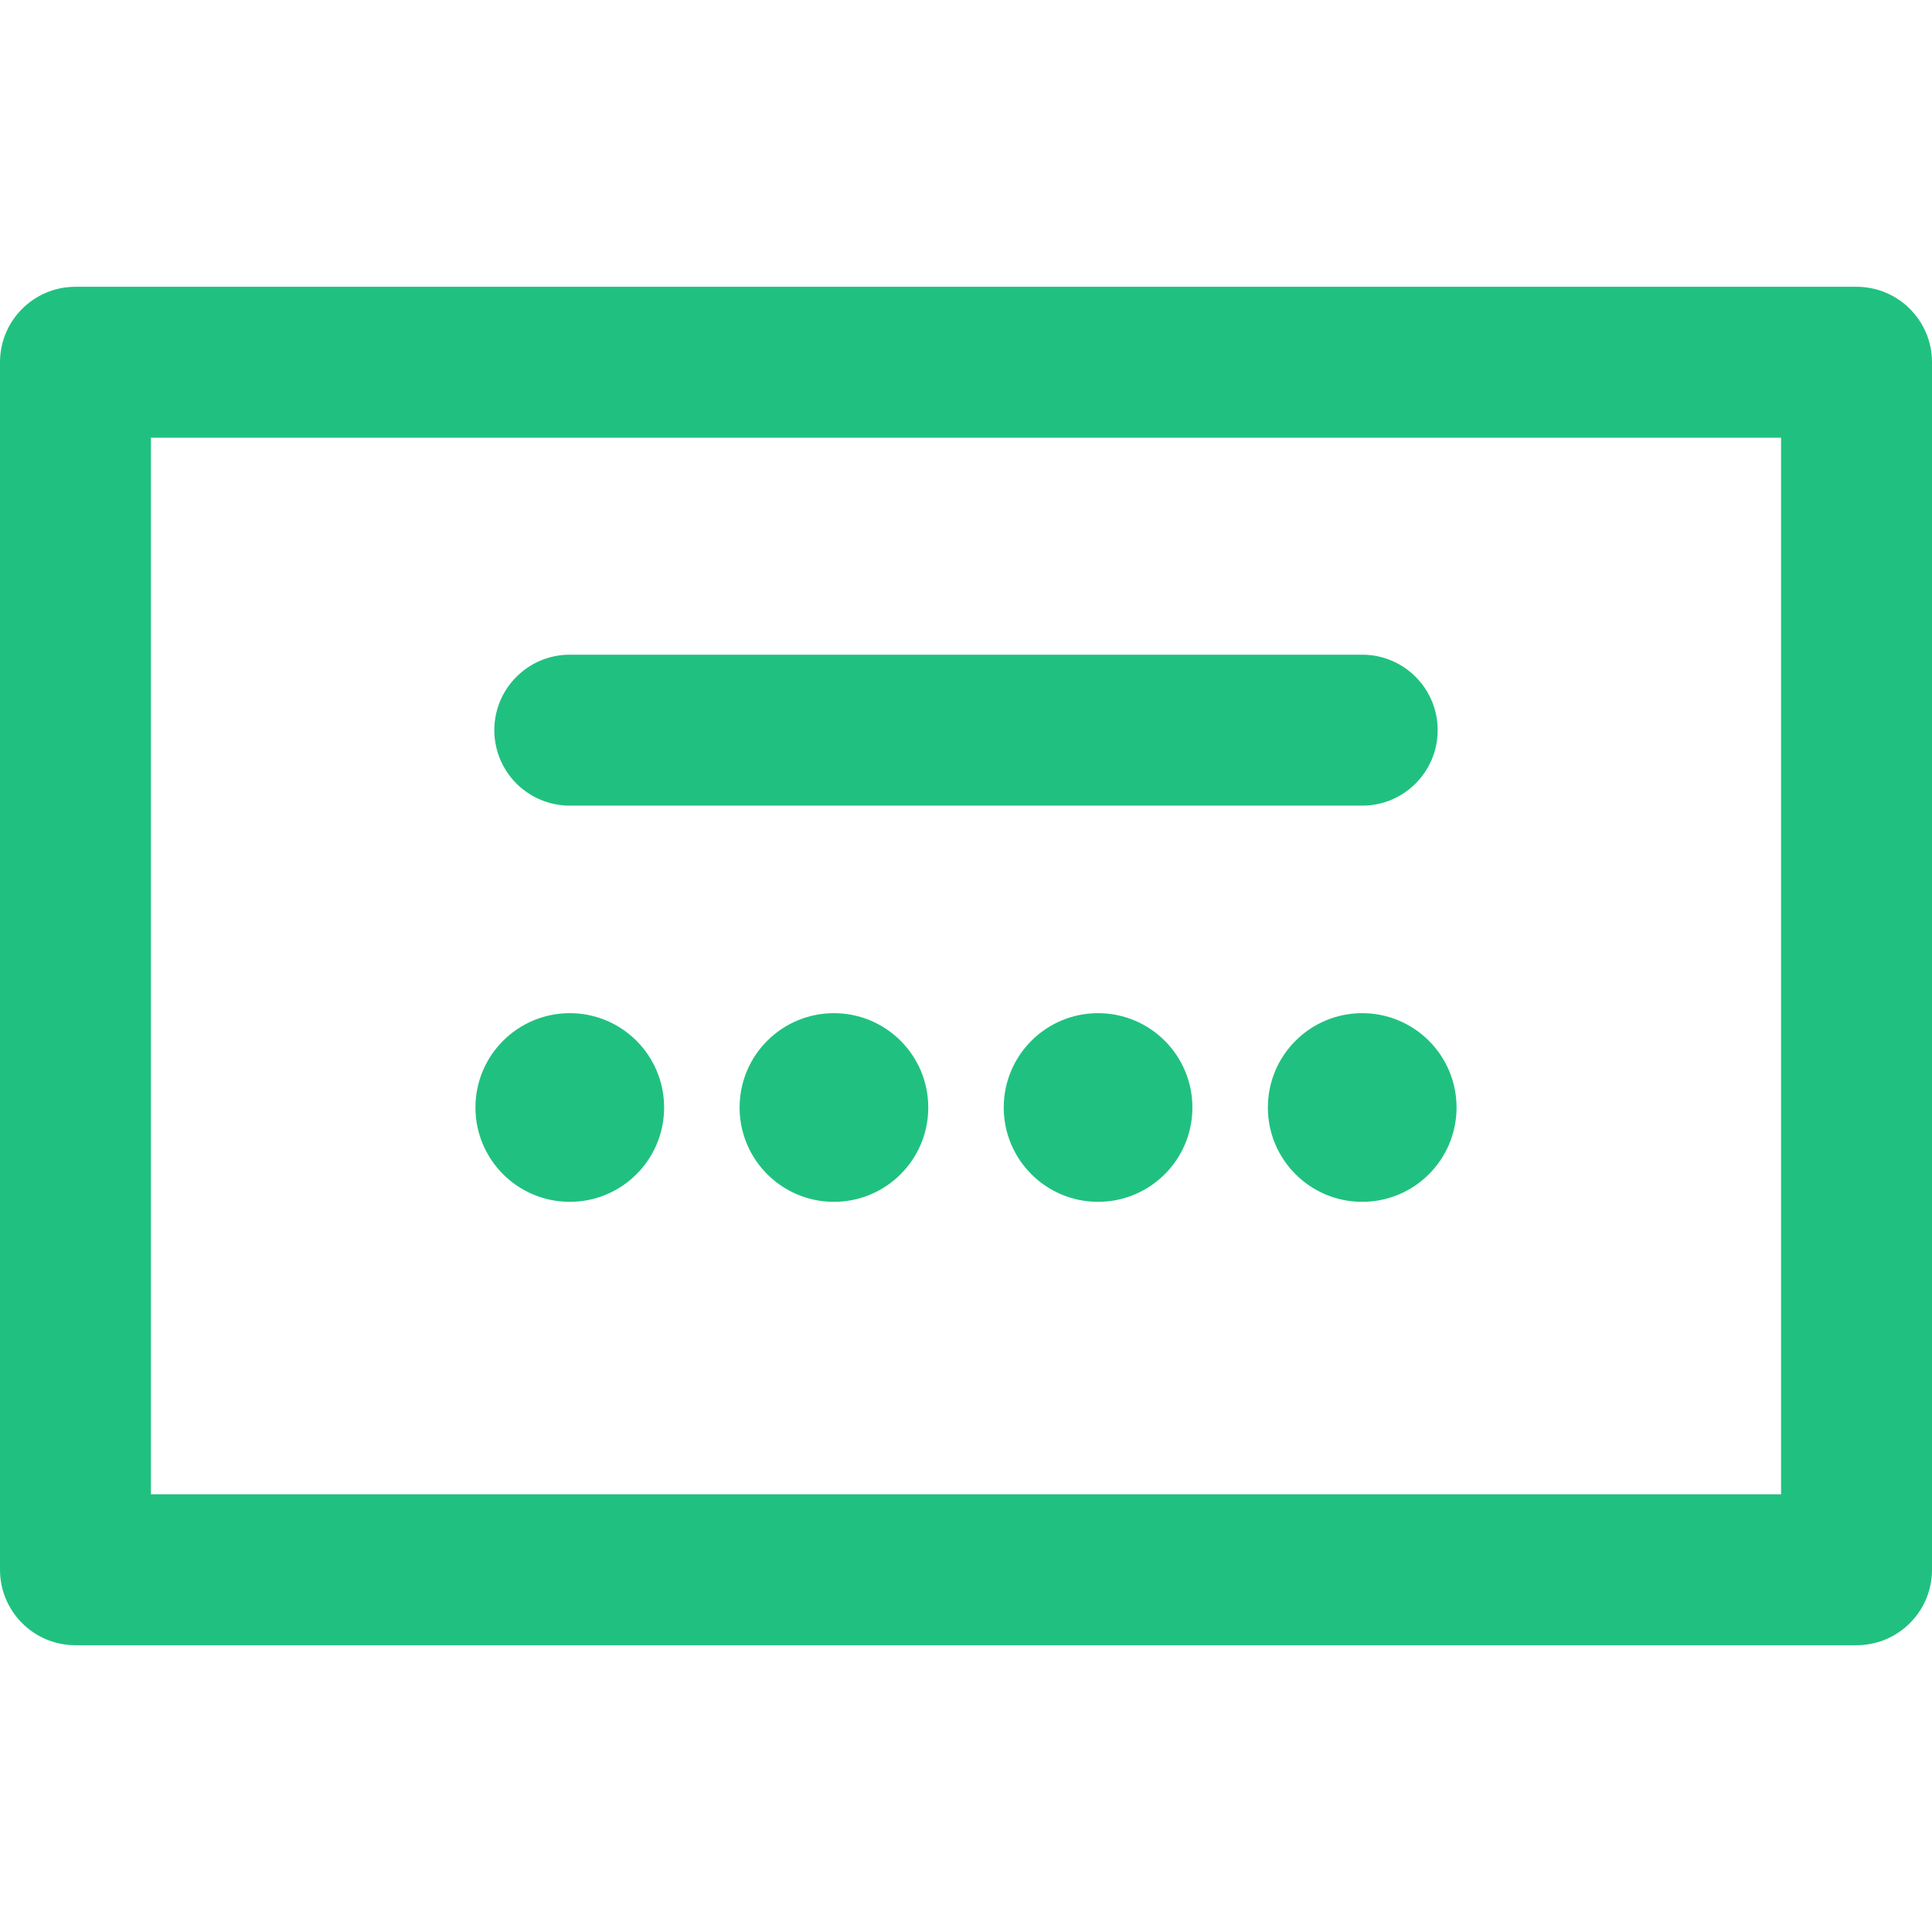<svg xmlns="http://www.w3.org/2000/svg" viewBox="0 0 512 512"><circle fill="#20c180" cx="291" cy="293.5" r="25"/><circle fill="#20c180" cx="361" cy="293.5" r="25"/><circle fill="#20c180" cx="221" cy="293.5" r="25"/><circle fill="#20c180" cx="151" cy="293.5" r="25"/><path fill="#20c180" d="M492 76H20C8.954 76 0 84.954 0 96v320c0 11.046 8.954 20 20 20h472c11.046 0 20-8.954 20-20V96c0-11.046-8.954-20-20-20zm-20 320H40V116h432v280z"/><path fill="#20c180" d="M151 213.5h210c11.046 0 20-8.954 20-20s-8.954-20-20-20H151c-11.046 0-20 8.954-20 20s8.954 20 20 20z"/></svg>